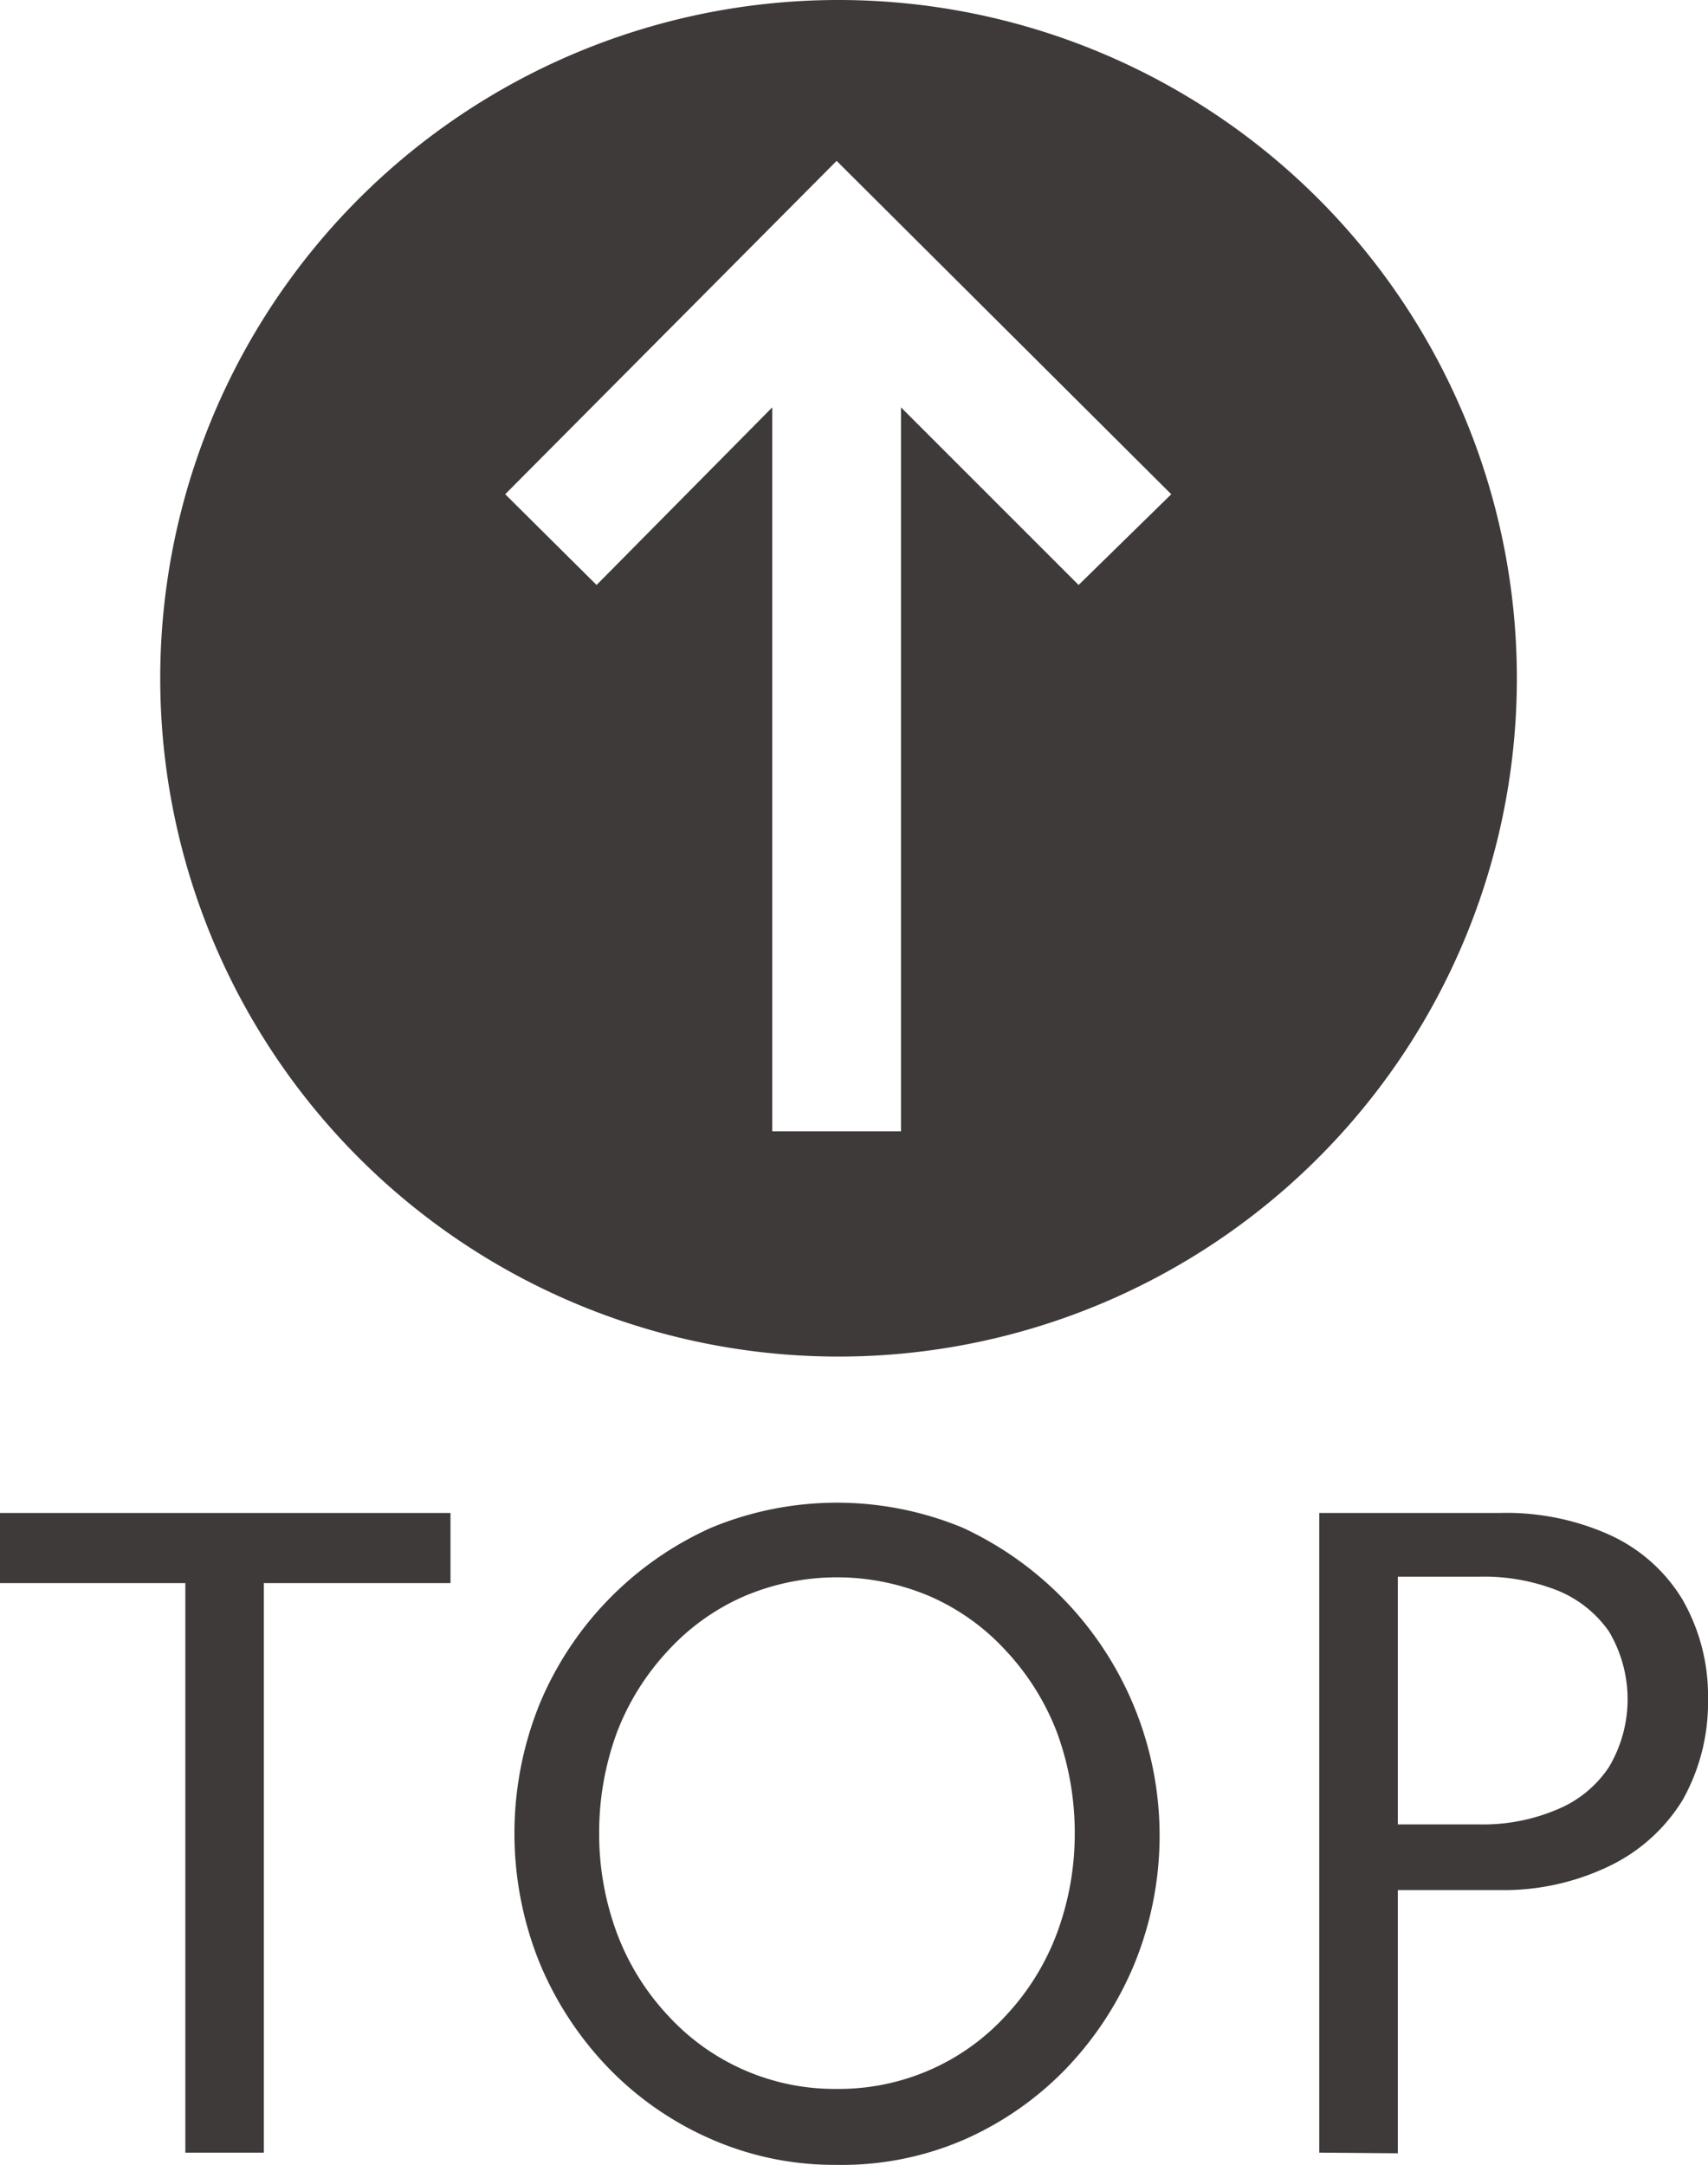 <svg xmlns="http://www.w3.org/2000/svg" viewBox="0 0 26.54 33.64"><defs><style>.cls-1{fill:#3e3a39;}</style></defs><g id="レイヤー_2" data-name="レイヤー 2"><g id="テキスト"><path class="cls-1" d="M13,0A10.54,10.54,0,1,0,23.57,10.54,10.54,10.54,0,0,0,13,0Zm3.76,9.09L14,6.33V17.58H12V6.33L9.27,9.09,7.85,7.68,13,2.5,18.2,7.68Z"/><path class="cls-1" d="M2.88,33.45V24.6H0V23.51H7V24.6H4.1v8.85Z"/><path class="cls-1" d="M13,33.64a4.76,4.76,0,0,1-1.95-.4,5,5,0,0,1-1.59-1.1,5.24,5.24,0,0,1-1.08-1.65,5.37,5.37,0,0,1,0-4,5.18,5.18,0,0,1,2.67-2.75,5.1,5.1,0,0,1,3.91,0,5.27,5.27,0,0,1,2.67,6.77,5.24,5.24,0,0,1-1.08,1.65A5,5,0,0,1,15,33.24,4.77,4.77,0,0,1,13,33.64Zm0-1.18a3.53,3.53,0,0,0,1.46-.3,3.5,3.5,0,0,0,1.17-.84,3.84,3.84,0,0,0,.79-1.27,4.43,4.43,0,0,0,.28-1.57,4.51,4.51,0,0,0-.28-1.57,3.9,3.9,0,0,0-.79-1.26,3.5,3.5,0,0,0-1.17-.84,3.68,3.68,0,0,0-2.91,0,3.5,3.5,0,0,0-1.17.84,3.9,3.9,0,0,0-.79,1.26,4.51,4.51,0,0,0-.28,1.57,4.43,4.43,0,0,0,.28,1.57,3.84,3.84,0,0,0,.79,1.27A3.51,3.51,0,0,0,13,32.46Z"/><path class="cls-1" d="M20.5,33.45V23.51h2.81a3.91,3.91,0,0,1,1.7.34,2.56,2.56,0,0,1,1.13,1,3,3,0,0,1,.4,1.56,3.08,3.08,0,0,1-.4,1.57A2.71,2.71,0,0,1,25,29a3.77,3.77,0,0,1-1.7.37H21.72v4.09Zm1.22-5.1H23a2.94,2.94,0,0,0,1.19-.23,1.77,1.77,0,0,0,.81-.66,2.06,2.06,0,0,0,0-2.11,1.8,1.8,0,0,0-.81-.64A3.12,3.12,0,0,0,23,24.5H21.72Z"/></g></g></svg>